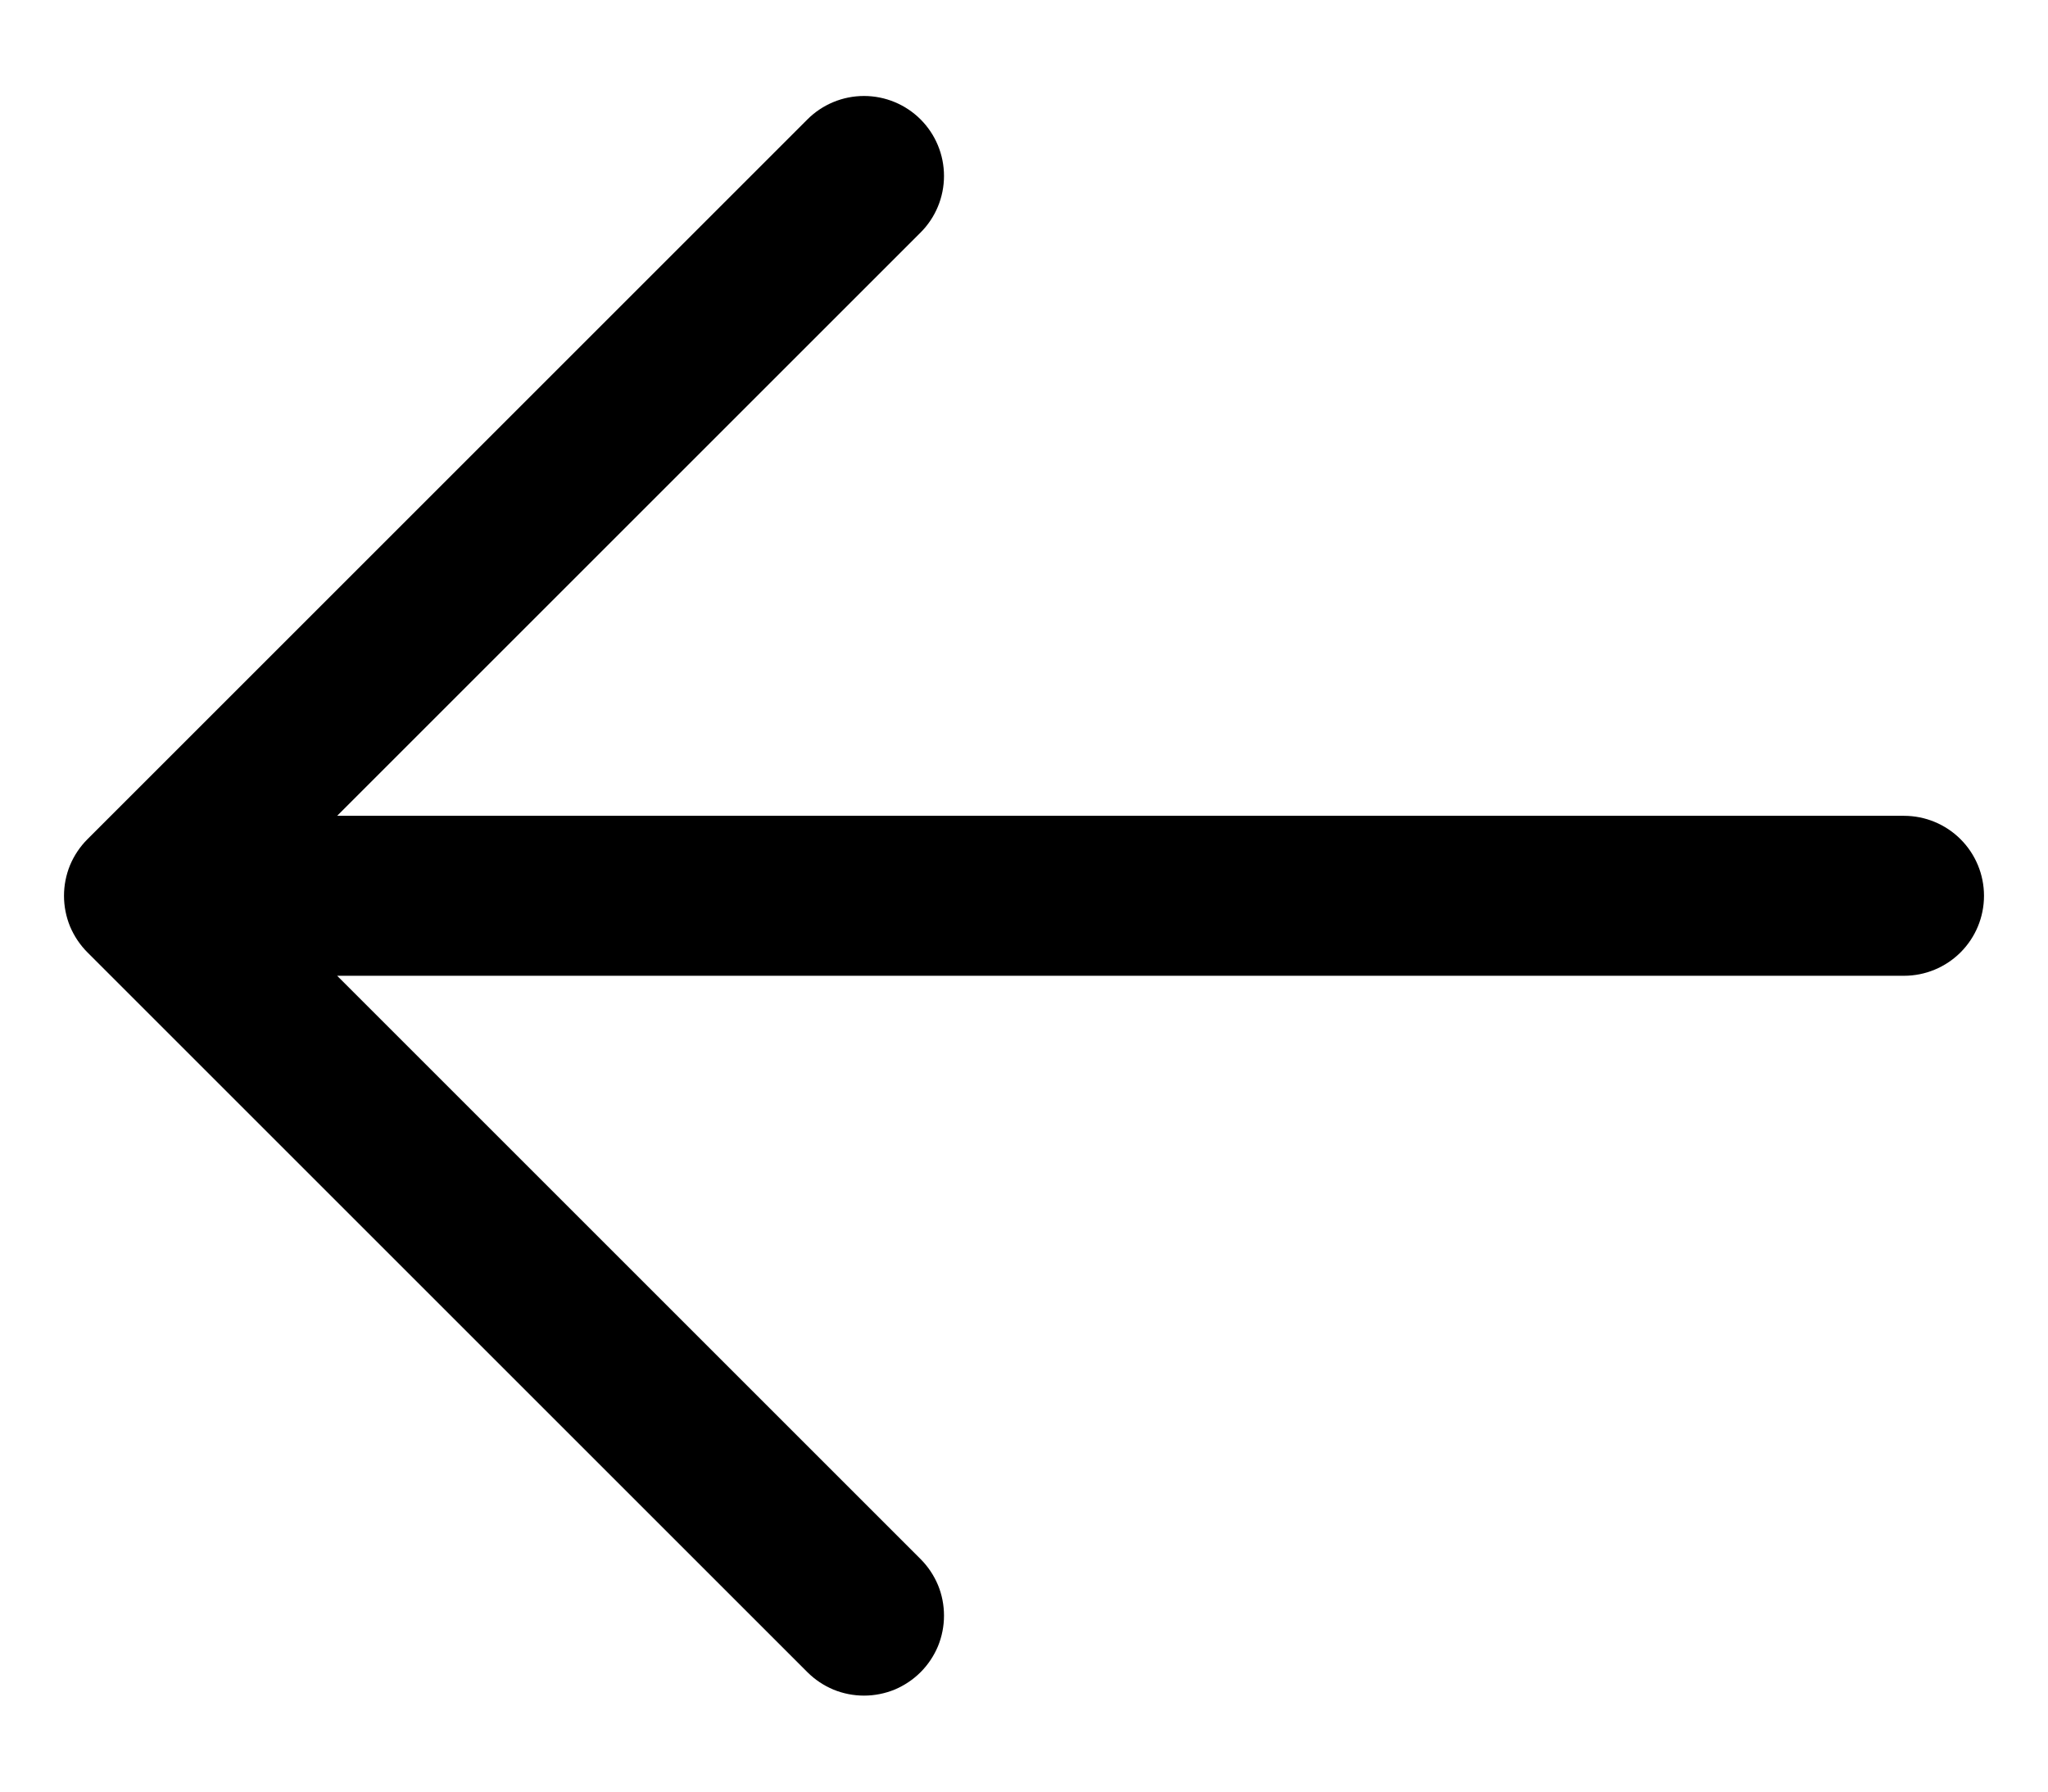<svg width="16" height="14" viewBox="0 0 16 14" fill="none" xmlns="http://www.w3.org/2000/svg">
<path d="M15.5 7C15.5 7.166 15.434 7.325 15.317 7.442C15.2 7.559 15.041 7.625 14.875 7.625H2.634L7.192 12.183C7.25 12.241 7.296 12.31 7.328 12.386C7.359 12.461 7.375 12.543 7.375 12.625C7.375 12.707 7.359 12.788 7.328 12.864C7.296 12.94 7.25 13.009 7.192 13.067C7.134 13.125 7.065 13.171 6.989 13.203C6.913 13.234 6.832 13.25 6.75 13.25C6.668 13.25 6.587 13.234 6.511 13.203C6.435 13.171 6.366 13.125 6.308 13.067L0.683 7.442C0.625 7.384 0.579 7.315 0.547 7.239C0.516 7.163 0.5 7.082 0.5 7C0.5 6.918 0.516 6.837 0.547 6.761C0.579 6.685 0.625 6.616 0.683 6.558L6.308 0.933C6.425 0.816 6.584 0.75 6.75 0.75C6.916 0.75 7.075 0.816 7.192 0.933C7.309 1.05 7.375 1.209 7.375 1.375C7.375 1.541 7.309 1.7 7.192 1.817L2.634 6.375H14.875C15.041 6.375 15.2 6.441 15.317 6.558C15.434 6.675 15.5 6.834 15.5 7Z" fill="black"/>
</svg>
